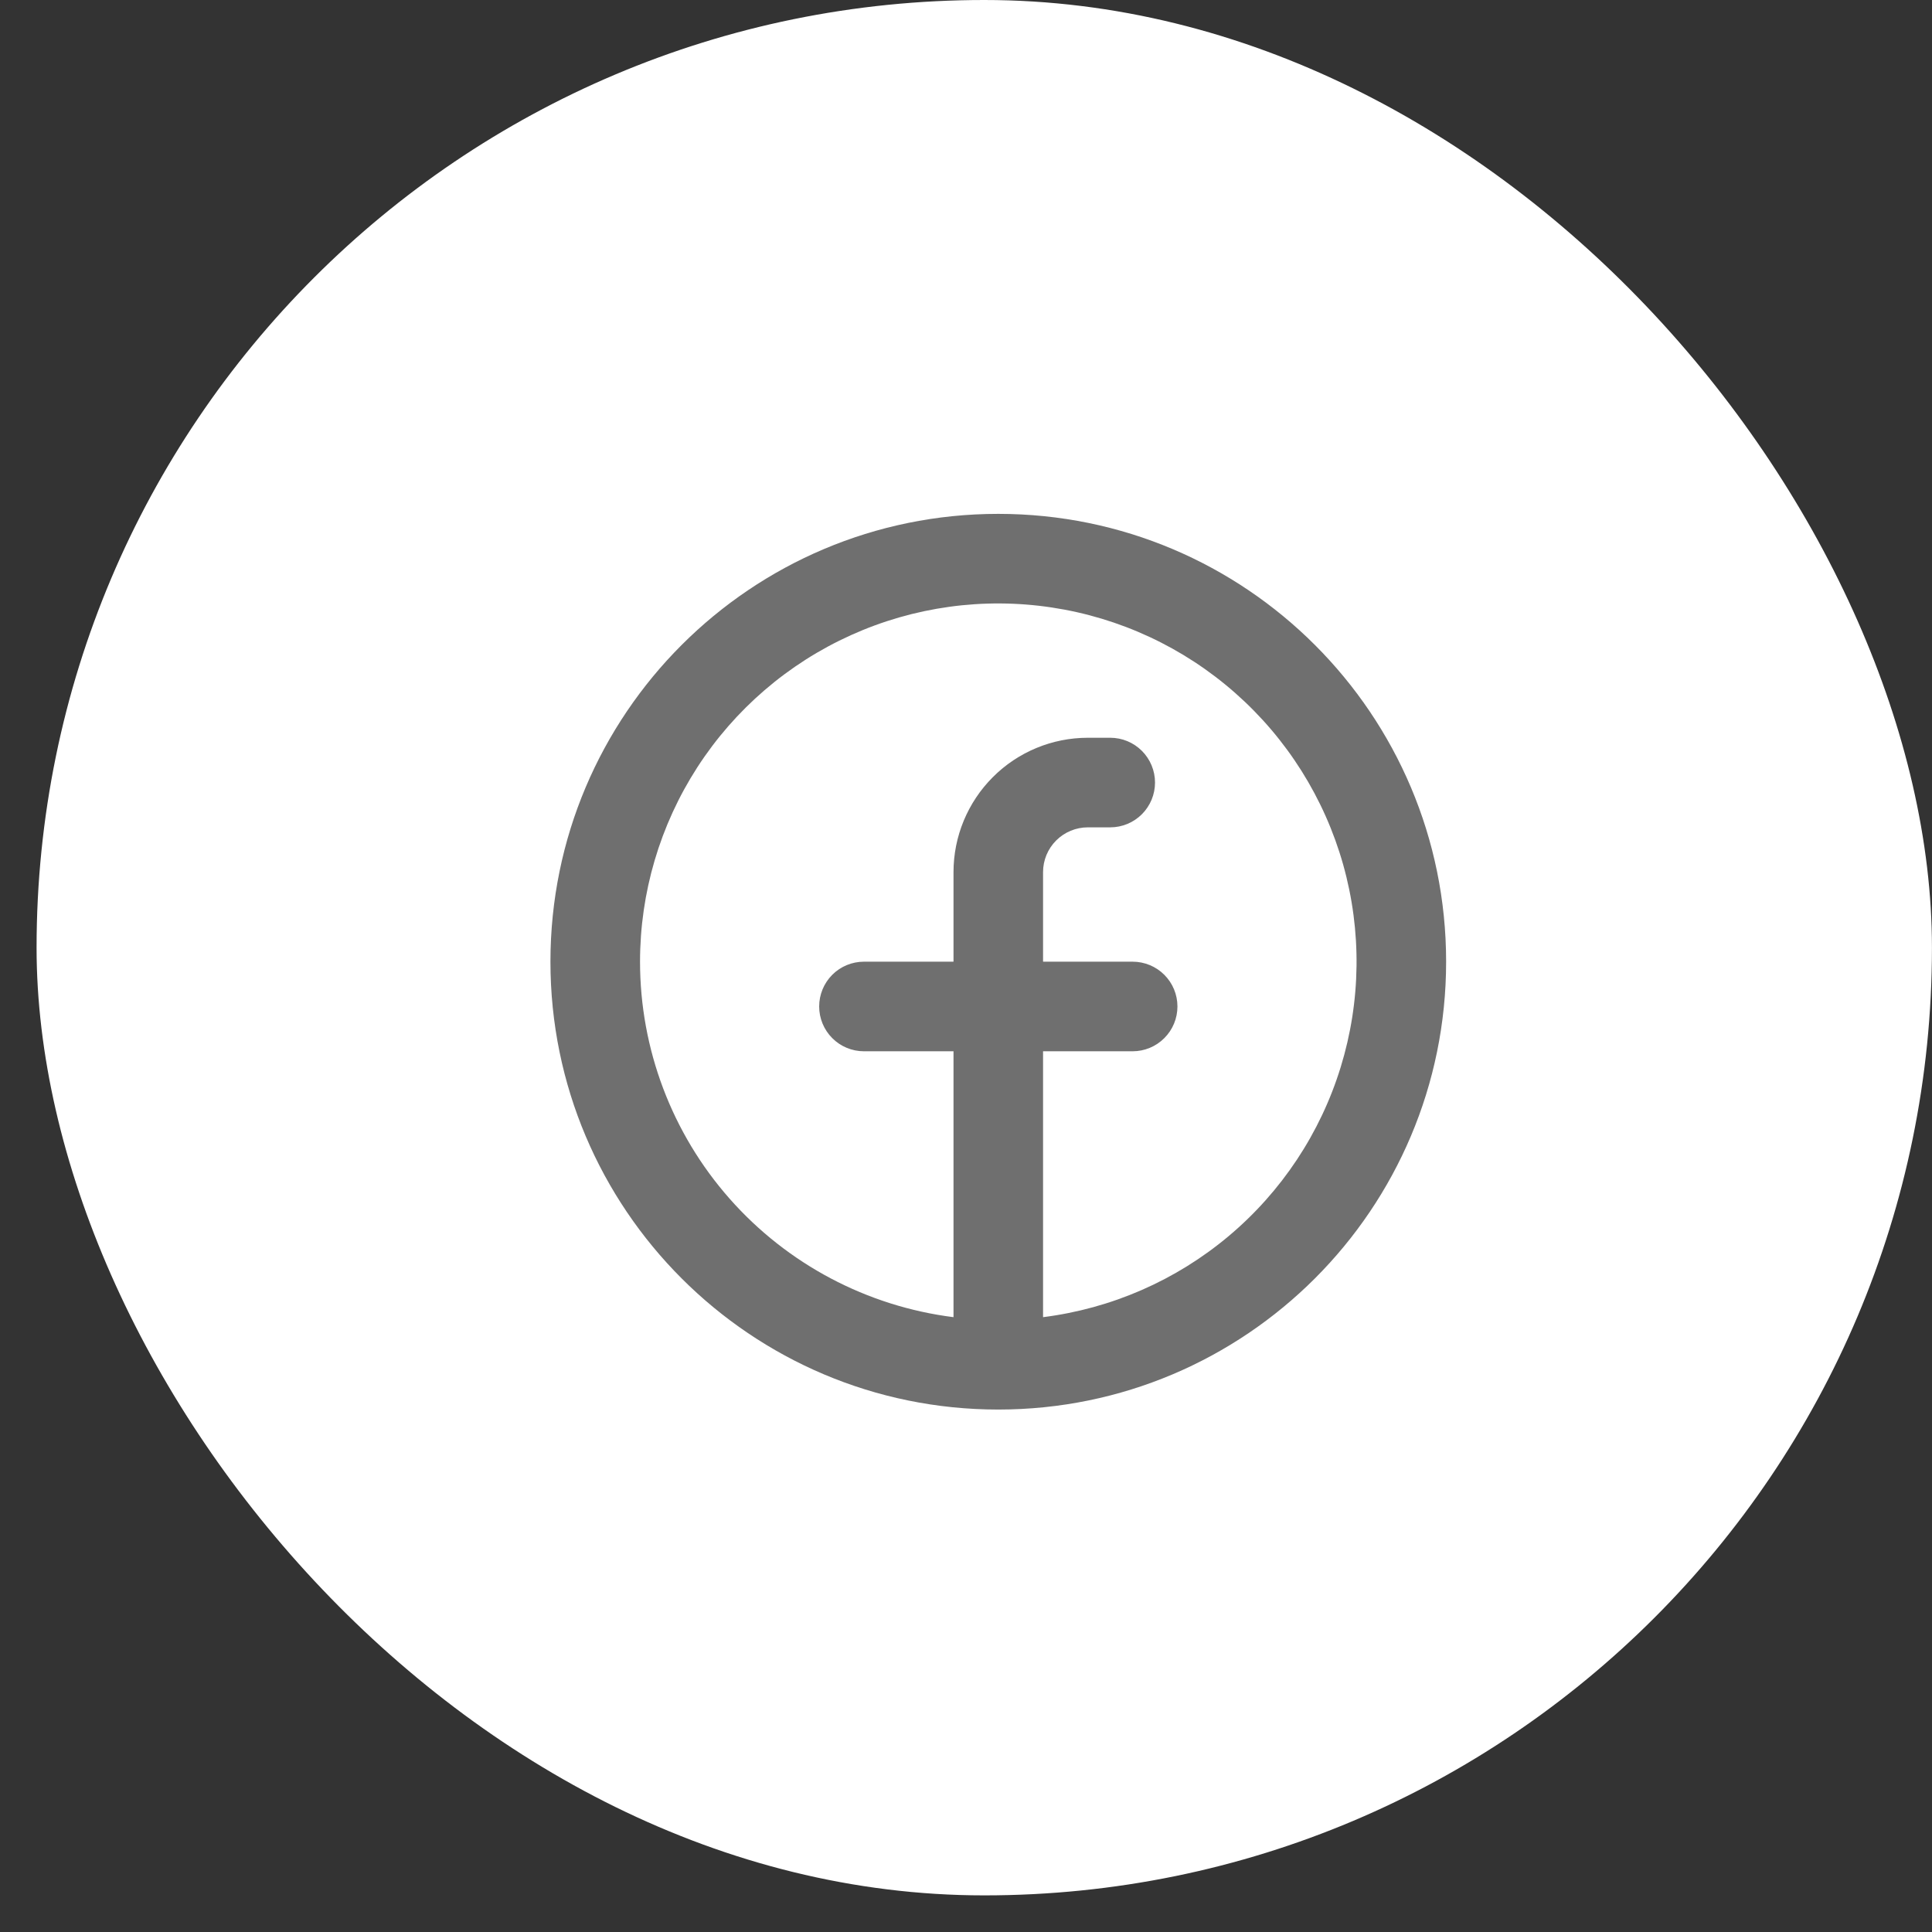<svg width="43" height="43" viewBox="0 0 43 43" fill="none" xmlns="http://www.w3.org/2000/svg">
<rect x="0" y="0" width="43" height="43" fill="#333333" stroke="none"/>
<rect x="0.814" width="42.185" height="42.185" rx="21.092" fill="white"/>
<g clip-path="url(#clip0_446_1466)">
<path fill-rule="evenodd" clip-rule="evenodd" d="M14.245 21.404C14.245 19.869 14.688 18.367 15.52 17.078C16.353 15.789 17.54 14.768 18.938 14.137C20.337 13.505 21.888 13.291 23.405 13.52C24.923 13.748 26.342 14.409 27.493 15.425C28.644 16.439 29.477 17.765 29.894 19.242C30.31 20.719 30.291 22.285 29.839 23.752C29.388 25.218 28.523 26.523 27.348 27.51C26.173 28.497 24.738 29.124 23.215 29.316V23.398H25.209C25.473 23.398 25.727 23.293 25.914 23.105C26.101 22.919 26.206 22.665 26.206 22.401C26.206 22.136 26.101 21.883 25.914 21.696C25.727 21.509 25.473 21.404 25.209 21.404H23.215V19.41C23.215 19.146 23.32 18.893 23.507 18.706C23.694 18.519 23.948 18.414 24.212 18.414H24.71C24.975 18.414 25.228 18.309 25.415 18.122C25.602 17.935 25.707 17.681 25.707 17.417C25.707 17.153 25.602 16.899 25.415 16.712C25.228 16.525 24.975 16.42 24.71 16.42H24.212C23.419 16.42 22.658 16.735 22.098 17.296C21.537 17.857 21.222 18.617 21.222 19.41V21.404H19.228C18.964 21.404 18.71 21.509 18.523 21.696C18.337 21.883 18.232 22.136 18.232 22.401C18.232 22.665 18.337 22.919 18.523 23.105C18.71 23.293 18.964 23.398 19.228 23.398H21.222V29.316C19.295 29.073 17.523 28.135 16.238 26.678C14.953 25.222 14.245 23.346 14.245 21.404ZM22.218 31.372C27.724 31.372 32.186 26.909 32.186 21.404C32.186 15.899 27.724 11.437 22.218 11.437C16.713 11.437 12.251 15.899 12.251 21.404C12.251 26.909 16.713 31.372 22.218 31.372Z" fill="#6F6F6F"/>
</g>
<defs>
<clipPath id="clip0_446_1466">
<rect width="23.922" height="23.922" fill="white" transform="translate(10.258 9.443)"/>
</clipPath>
</defs>
</svg>
